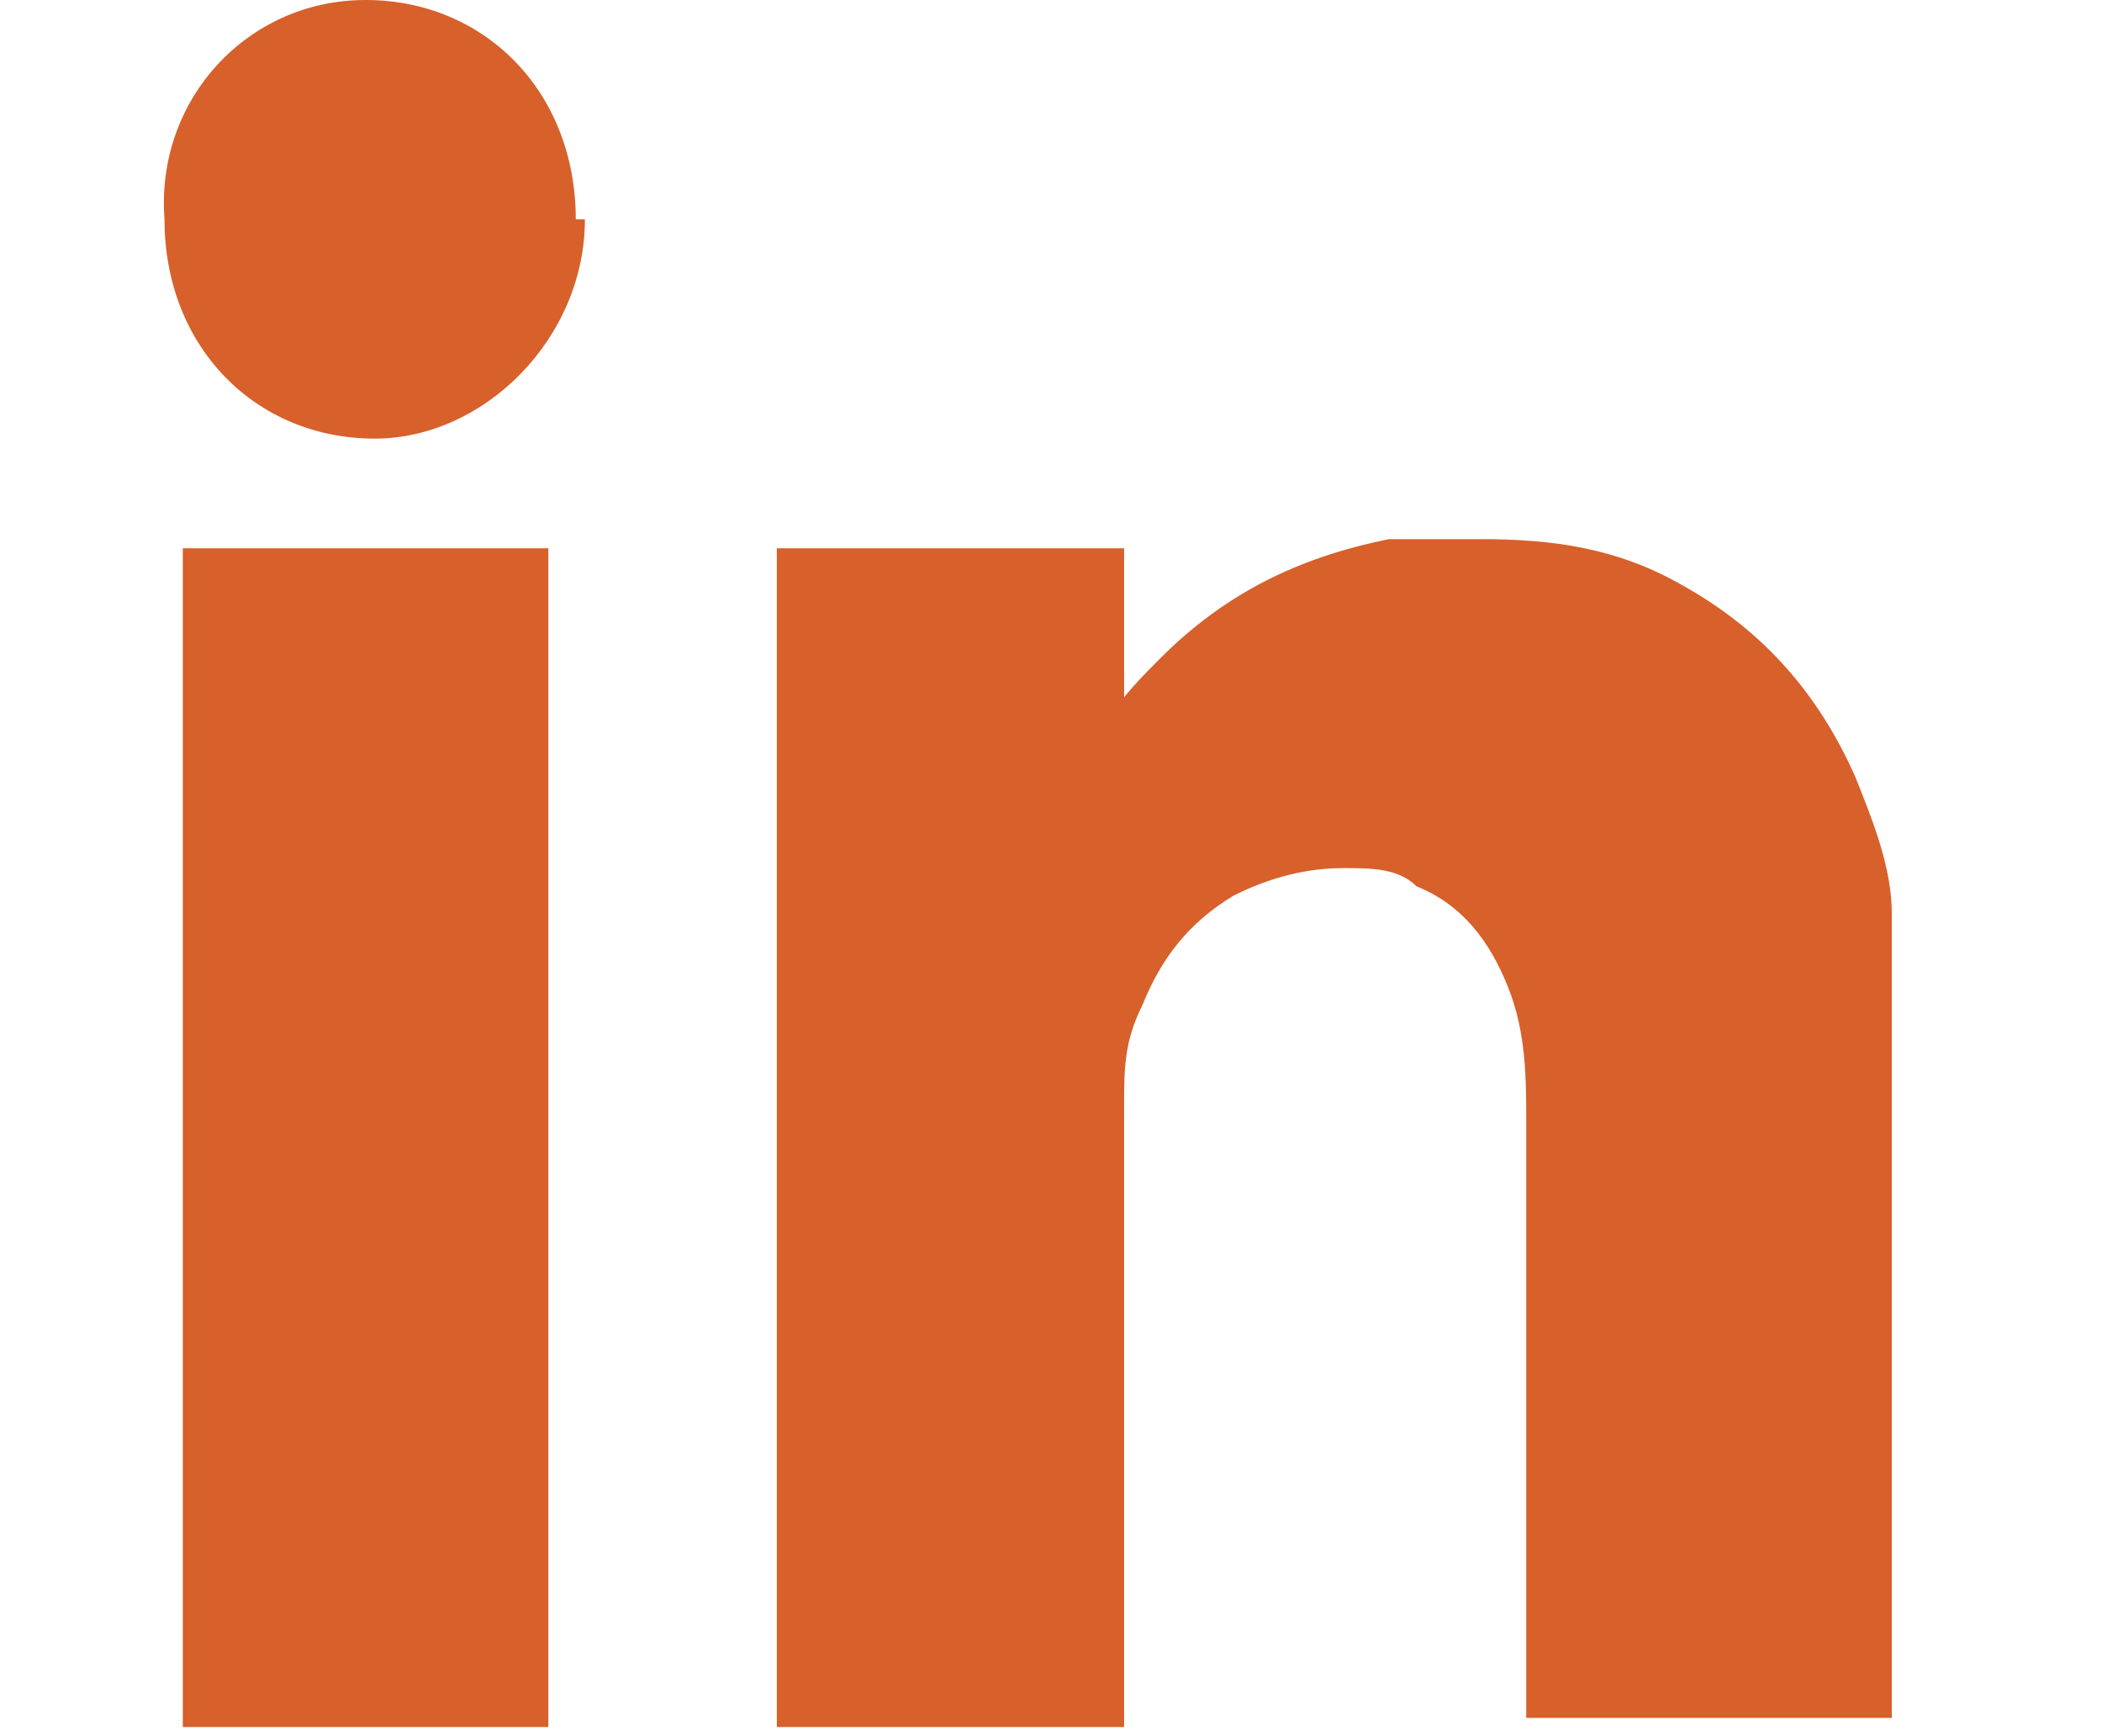 <svg xmlns="http://www.w3.org/2000/svg" id="Layer_2" viewBox="0 0 23 19"><defs><style>      .st0 {        fill: #d7602b;      }    </style></defs><path class="st0" d="M6.4,2.4c0,1.3-1.1,2.4-2.3,2.4-1.3,0-2.3-1-2.3-2.4C1.7,1.1,2.7,0,4,0c1.3,0,2.3,1,2.3,2.4Z"></path><path class="st0" d="M12.3,8c0-.5,0-1.5,0-2h-3.8v12.9h3.8c0-1.8,0-3.6,0-5.4,0-.5,0-.9,0-1.4,0-.4,0-.7.2-1.1.2-.5.5-.9,1-1.2.4-.2.8-.3,1.2-.3.3,0,.6,0,.8.2.5.2.8.6,1,1.1.2.5.2,1,.2,1.5,0,2.2,0,4.3,0,6.5h4c0-2.6,0-5.1,0-7.7,0-.4,0-.7,0-1.1,0-.5-.2-1-.4-1.5-.4-.9-1-1.6-1.9-2.1-.7-.4-1.4-.5-2.2-.5-.3,0-.7,0-1,0-1,.2-1.8.6-2.5,1.3-.2.2-.4.4-.6.7h0Z"></path><path class="st0" d="M6,6h-4v12.9h4v-6.1c0-2.1,0-4.7,0-6.8Z"></path></svg>